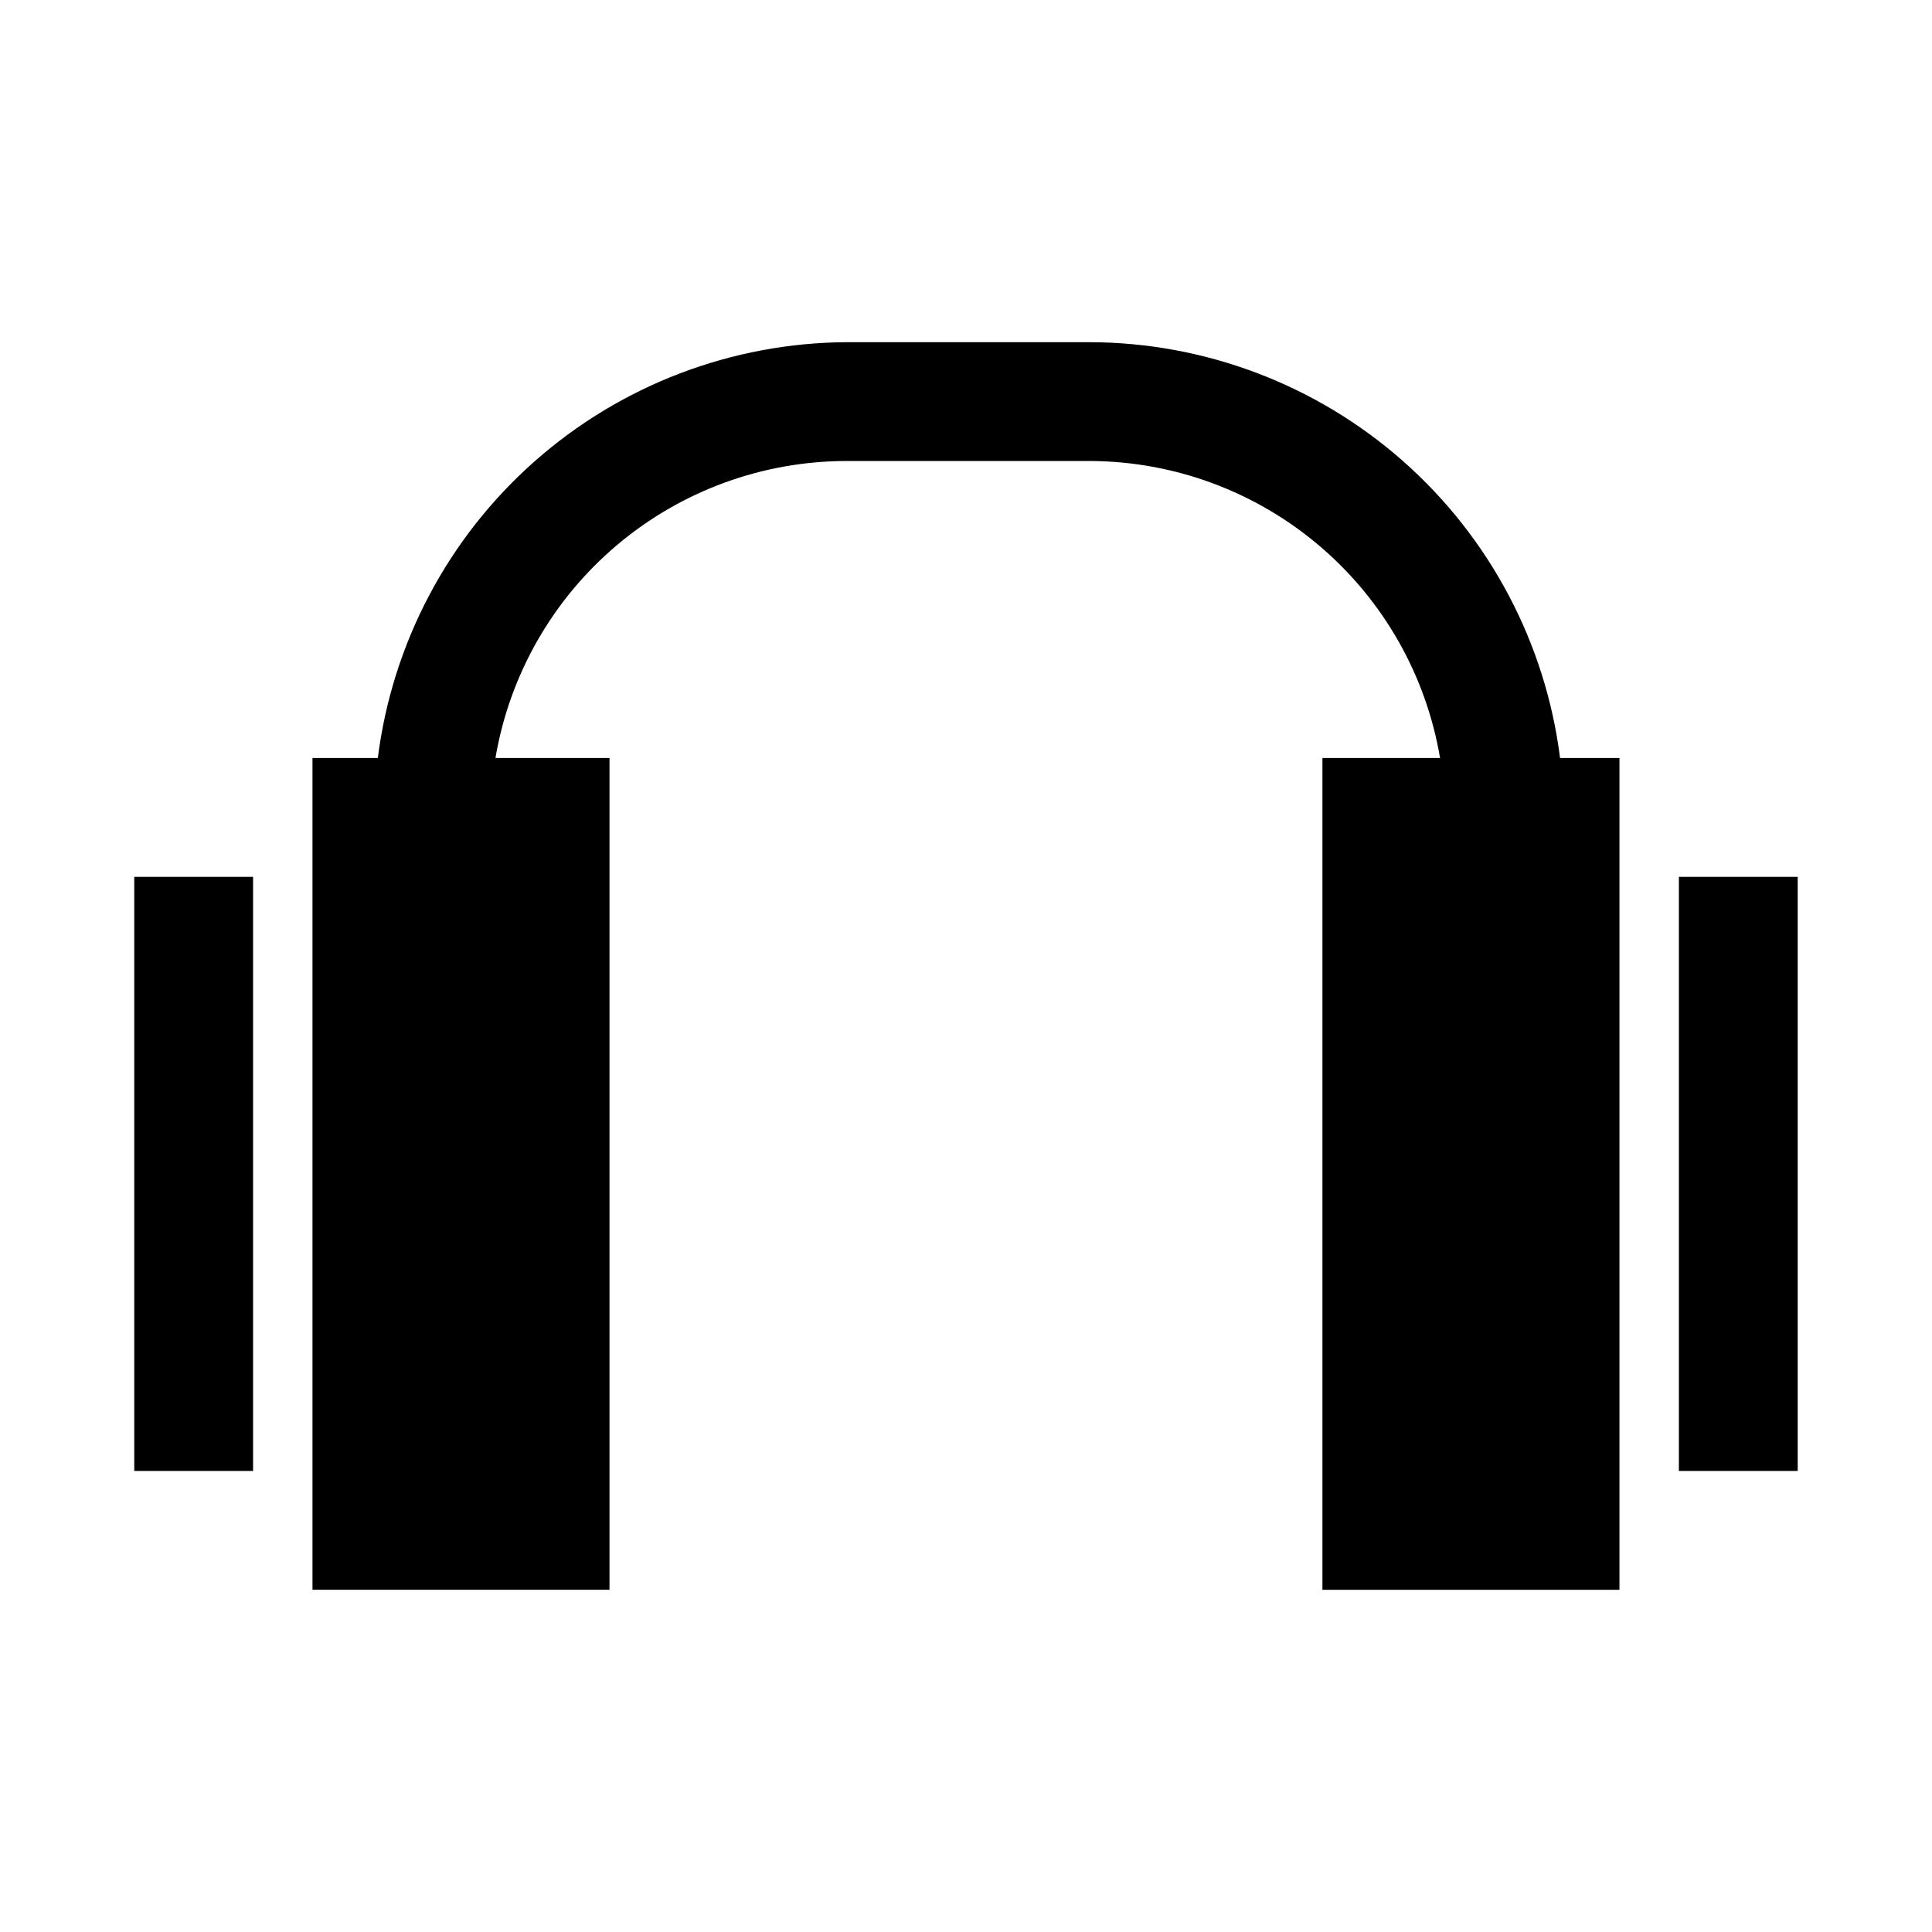 <?xml version="1.0" encoding="UTF-8"?>
<!-- Uploaded to: ICON Repo, www.svgrepo.com, Generator: ICON Repo Mixer Tools -->
<svg fill="#000000" width="800px" height="800px" version="1.1" viewBox="144 144 512 512" xmlns="http://www.w3.org/2000/svg">
 <path d="m179.58 376.38h31.488v157.44h-31.488zm409.34 0v157.44h31.488v-157.44zm-156.34-141.7h-64.074c-30.578 0.141-60.059 11.402-82.945 31.68-22.887 20.277-37.613 48.191-41.434 78.527h-17.32v220.42h78.719v-220.42h-30.227c3.723-22.023 15.129-42.012 32.191-56.426 17.062-14.41 38.68-22.309 61.016-22.293h64.707c22.199 0.168 43.629 8.152 60.527 22.547 16.902 14.395 28.191 34.281 31.891 56.172h-31.176v220.42h78.719v-220.42h-15.742c-3.832-30.418-18.625-58.395-41.609-78.684-22.984-20.289-52.582-31.496-83.238-31.523z"/>
</svg>